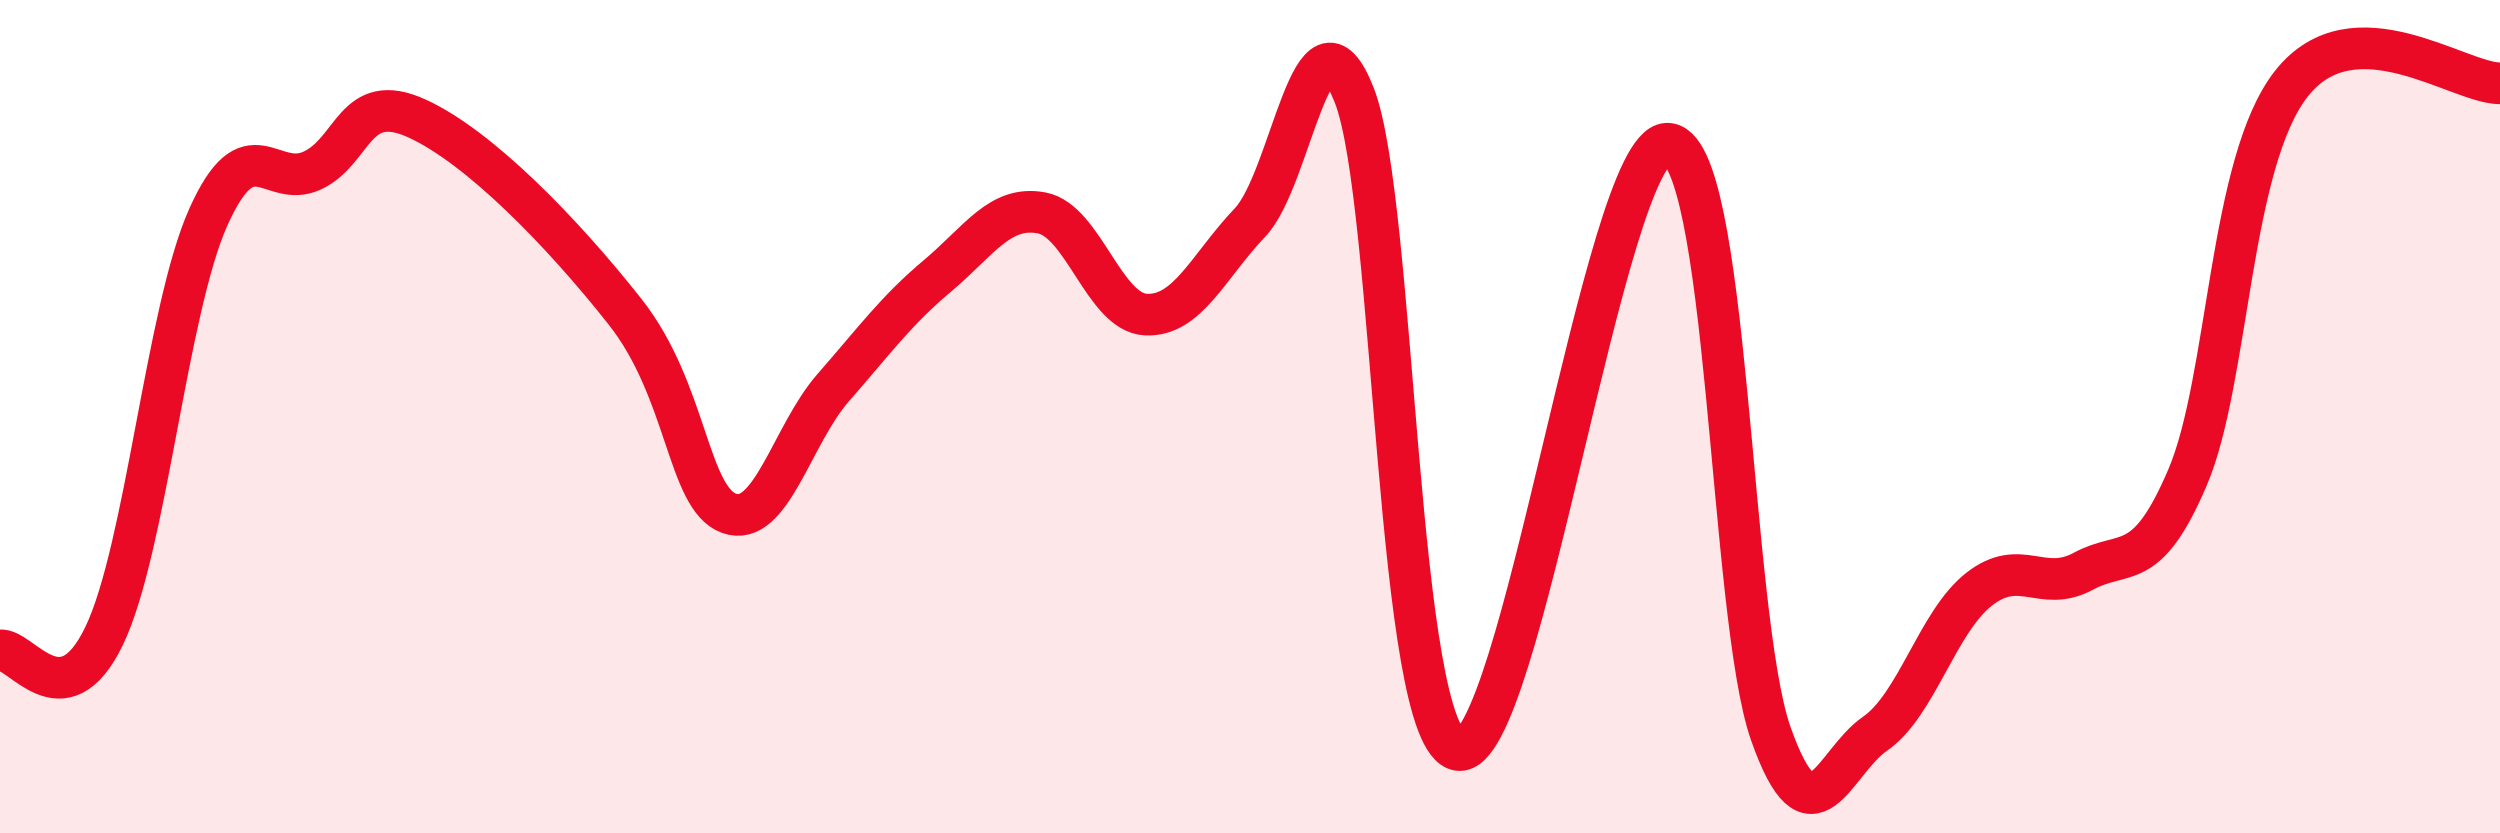 
    <svg width="60" height="20" viewBox="0 0 60 20" xmlns="http://www.w3.org/2000/svg">
      <path
        d="M 0,15.61 C 0.5,15.54 1.5,17.34 2.5,15.26 C 3.5,13.18 4,7.44 5,5.21 C 6,2.98 6.5,4.56 7.5,4.09 C 8.5,3.62 8.5,2.16 10,2.84 C 11.5,3.52 13.5,5.58 15,7.48 C 16.5,9.38 16.5,11.96 17.5,12.32 C 18.5,12.68 19,10.44 20,9.3 C 21,8.16 21.5,7.46 22.5,6.62 C 23.5,5.78 24,4.92 25,5.11 C 26,5.3 26.5,7.5 27.5,7.55 C 28.5,7.6 29,6.39 30,5.34 C 31,4.29 31.5,-0.25 32.5,2.28 C 33.5,4.81 33.5,17.77 35,18 C 36.5,18.23 38.5,3.53 40,3.45 C 41.5,3.37 41.5,14.78 42.5,17.61 C 43.5,20.44 44,18.3 45,17.61 C 46,16.92 46.5,14.92 47.5,14.14 C 48.5,13.36 49,14.25 50,13.71 C 51,13.17 51.5,13.8 52.5,11.46 C 53.5,9.12 53.5,3.89 55,2 C 56.5,0.11 59,2 60,2L60 20L0 20Z"
        fill="#EB0A25"
        opacity="0.1"
        stroke-linecap="round"
        stroke-linejoin="round"
      />
      <path
        d="M 0,15.61 C 0.5,15.54 1.5,17.34 2.5,15.26 C 3.5,13.18 4,7.44 5,5.21 C 6,2.98 6.5,4.56 7.5,4.09 C 8.5,3.62 8.5,2.16 10,2.84 C 11.5,3.52 13.5,5.58 15,7.48 C 16.5,9.38 16.5,11.96 17.5,12.32 C 18.5,12.68 19,10.44 20,9.3 C 21,8.16 21.5,7.46 22.5,6.62 C 23.5,5.78 24,4.92 25,5.11 C 26,5.3 26.5,7.5 27.5,7.55 C 28.5,7.6 29,6.39 30,5.34 C 31,4.29 31.5,-0.25 32.5,2.28 C 33.5,4.81 33.5,17.77 35,18 C 36.5,18.23 38.5,3.53 40,3.45 C 41.5,3.37 41.5,14.78 42.5,17.61 C 43.5,20.44 44,18.3 45,17.61 C 46,16.92 46.5,14.92 47.5,14.14 C 48.5,13.36 49,14.25 50,13.71 C 51,13.17 51.5,13.8 52.5,11.46 C 53.5,9.12 53.5,3.89 55,2 C 56.5,0.11 59,2 60,2"
        stroke="#EB0A25"
        stroke-width="1"
        fill="none"
        stroke-linecap="round"
        stroke-linejoin="round"
      />
    </svg>
  